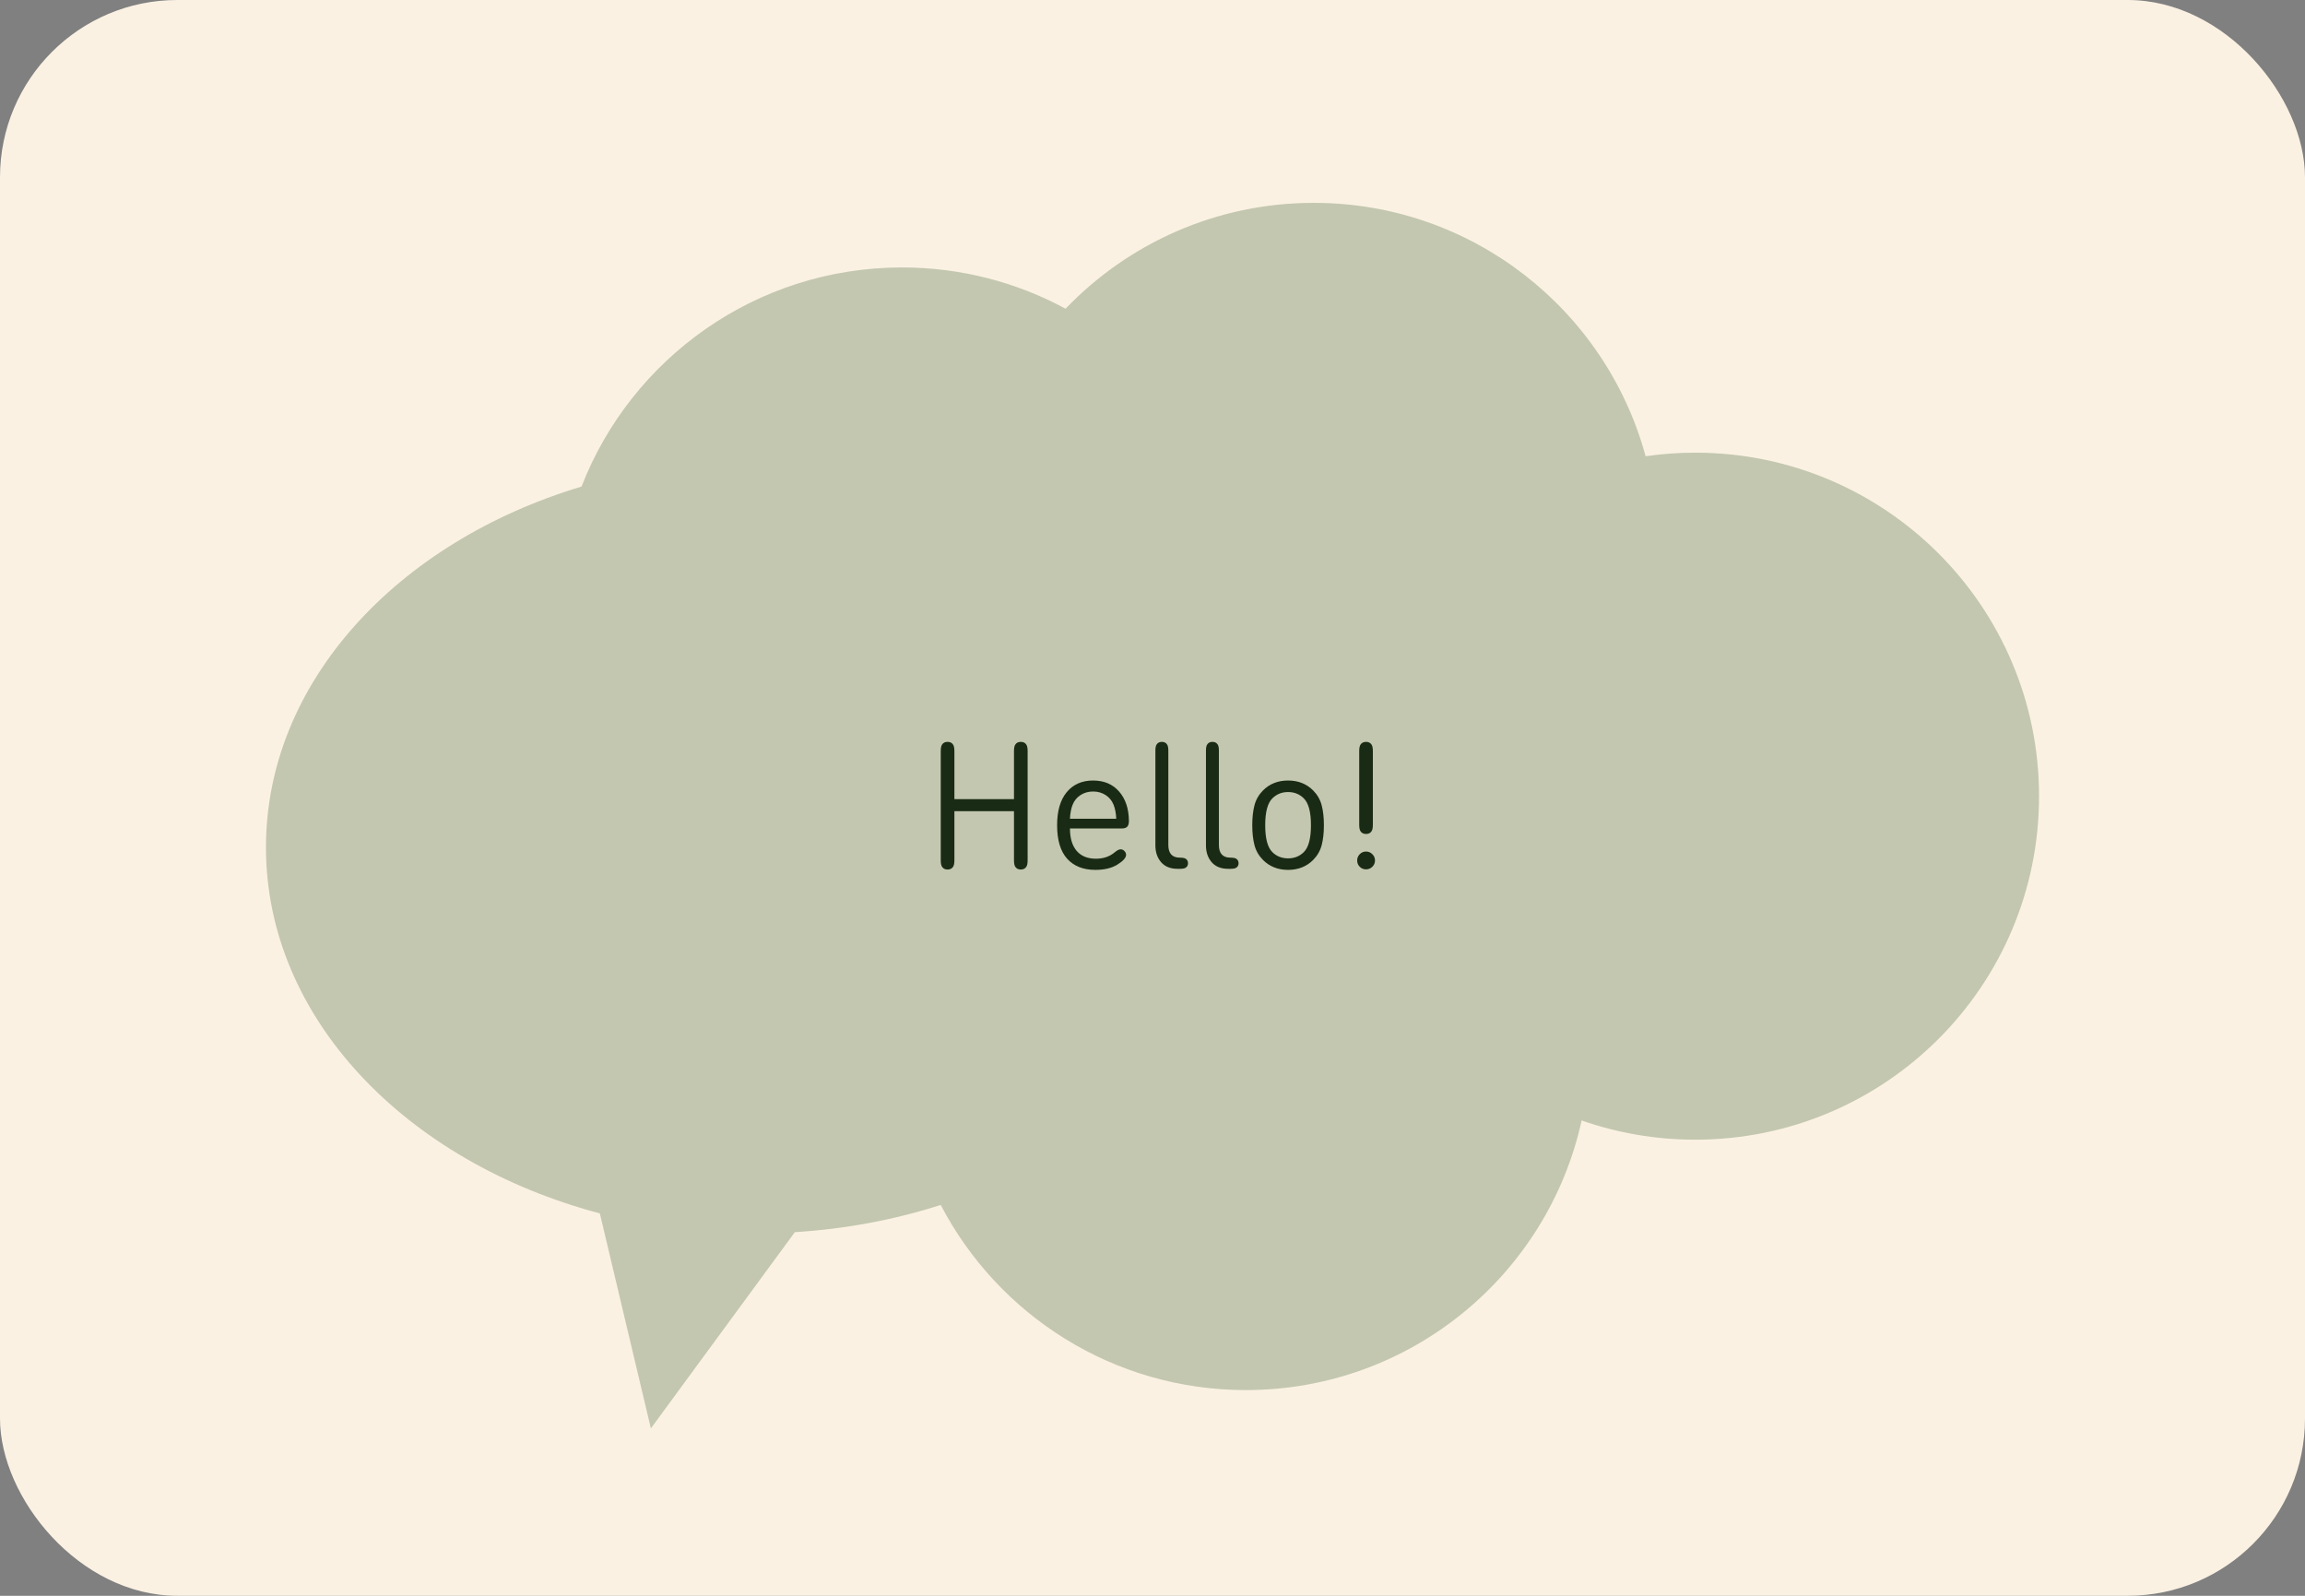 <?xml version="1.0" encoding="UTF-8"?> <svg xmlns="http://www.w3.org/2000/svg" width="260" height="180" viewBox="0 0 260 180" fill="none"><rect x="0" y="0" width="260" height="180" fill="#808080" stroke="none"/><rect width="260" height="180" rx="20" fill="#FAF1E3"></rect><path d="M30 95.582C30 76.996 44.785 61.131 65.593 54.885C71.218 40.421 85.284 30.168 101.749 30.168C108.426 30.168 114.709 31.855 120.194 34.824C127.251 27.464 137.186 22.882 148.193 22.882C166.089 22.882 181.152 34.996 185.621 51.463C187.449 51.199 189.319 51.06 191.221 51.06C212.638 51.06 230 68.407 230 89.807C230 111.206 212.638 128.553 191.221 128.553C186.73 128.553 182.417 127.788 178.405 126.384C174.589 143.777 159.082 156.796 140.528 156.796C125.561 156.796 112.576 148.322 106.111 135.914C100.968 137.566 95.437 138.625 89.656 138.984L73.417 161.118L67.661 136.865C45.771 131.074 30 114.78 30 95.582Z" fill="#C3C7AF"></path><path d="M115.915 97.04C115.915 97.373 115.868 97.613 115.775 97.76C115.641 97.973 115.431 98.08 115.145 98.08C114.858 98.08 114.648 97.973 114.515 97.76C114.421 97.613 114.375 97.373 114.375 97.04V91.5H107.655V97.04C107.655 97.373 107.608 97.613 107.515 97.76C107.381 97.973 107.171 98.08 106.885 98.08C106.598 98.08 106.388 97.973 106.255 97.76C106.161 97.613 106.115 97.373 106.115 97.04V84.72C106.115 84.387 106.161 84.147 106.255 84C106.388 83.787 106.598 83.68 106.885 83.68C107.171 83.68 107.381 83.787 107.515 84C107.608 84.147 107.655 84.387 107.655 84.72V90.14H114.375V84.72C114.375 84.387 114.421 84.147 114.515 84C114.648 83.787 114.858 83.68 115.145 83.68C115.431 83.68 115.641 83.787 115.775 84C115.868 84.147 115.915 84.387 115.915 84.72V97.04ZM126.5 93.45H120.69C120.69 94.537 120.94 95.377 121.44 95.97C121.947 96.563 122.67 96.86 123.61 96.86C124.457 96.86 125.16 96.623 125.72 96.15C126 95.917 126.227 95.8 126.4 95.8C126.56 95.8 126.704 95.863 126.83 95.99C126.957 96.117 127.02 96.263 127.02 96.43C127.02 96.757 126.68 97.13 126 97.55C125.36 97.93 124.544 98.12 123.55 98.12C122.197 98.12 121.14 97.703 120.38 96.87C119.62 96.03 119.24 94.767 119.24 93.08C119.24 91.473 119.6 90.233 120.32 89.36C121.047 88.48 122.04 88.04 123.3 88.04C124.54 88.04 125.52 88.457 126.24 89.29C126.96 90.117 127.327 91.22 127.34 92.6C127.34 92.907 127.274 93.127 127.14 93.26C127.014 93.387 126.8 93.45 126.5 93.45ZM120.69 92.35H125.91C125.884 91.723 125.78 91.19 125.6 90.75C125.414 90.297 125.117 89.94 124.71 89.68C124.304 89.413 123.834 89.28 123.3 89.28C122.767 89.28 122.294 89.413 121.88 89.68C121.474 89.947 121.18 90.303 121 90.75C120.82 91.19 120.717 91.723 120.69 92.35ZM131.786 84.66V95.31C131.786 96.263 132.22 96.74 133.086 96.74C133.393 96.74 133.61 96.78 133.736 96.86C133.916 96.973 134.006 97.143 134.006 97.37C134.006 97.597 133.916 97.767 133.736 97.88C133.61 97.96 133.393 98 133.086 98H132.826C132.026 98 131.41 97.753 130.976 97.26C130.543 96.76 130.326 96.127 130.326 95.36V84.66C130.326 84.353 130.37 84.13 130.456 83.99C130.583 83.783 130.783 83.68 131.056 83.68C131.33 83.68 131.53 83.783 131.656 83.99C131.743 84.13 131.786 84.353 131.786 84.66ZM137.49 84.66V95.31C137.49 96.263 137.923 96.74 138.79 96.74C139.096 96.74 139.313 96.78 139.44 96.86C139.62 96.973 139.71 97.143 139.71 97.37C139.71 97.597 139.62 97.767 139.44 97.88C139.313 97.96 139.096 98 138.79 98H138.53C137.73 98 137.113 97.753 136.68 97.26C136.246 96.76 136.03 96.127 136.03 95.36V84.66C136.03 84.353 136.073 84.13 136.16 83.99C136.286 83.783 136.486 83.68 136.76 83.68C137.033 83.68 137.233 83.783 137.36 83.99C137.446 84.13 137.49 84.353 137.49 84.66ZM143.513 96.11C143.986 96.583 144.579 96.82 145.293 96.82C146.006 96.82 146.599 96.583 147.073 96.11C147.606 95.577 147.873 94.567 147.873 93.08C147.873 91.6 147.606 90.593 147.073 90.06C146.593 89.58 145.999 89.34 145.293 89.34C144.586 89.34 143.993 89.58 143.513 90.06C142.979 90.593 142.713 91.6 142.713 93.08C142.713 94.567 142.979 95.577 143.513 96.11ZM142.463 89.16C143.209 88.413 144.153 88.04 145.293 88.04C146.433 88.04 147.376 88.413 148.123 89.16C148.596 89.64 148.916 90.197 149.083 90.83C149.249 91.463 149.333 92.213 149.333 93.08C149.333 93.947 149.249 94.697 149.083 95.33C148.916 95.963 148.596 96.52 148.123 97C147.376 97.747 146.433 98.12 145.293 98.12C144.153 98.12 143.209 97.747 142.463 97C141.989 96.52 141.669 95.963 141.503 95.33C141.336 94.697 141.253 93.947 141.253 93.08C141.253 92.213 141.336 91.463 141.503 90.83C141.669 90.197 141.989 89.64 142.463 89.16ZM153.317 84.72C153.317 84.387 153.364 84.147 153.457 84C153.591 83.787 153.801 83.68 154.087 83.68C154.374 83.68 154.584 83.787 154.717 84C154.811 84.147 154.857 84.387 154.857 84.72V93.03C154.857 93.363 154.811 93.603 154.717 93.75C154.584 93.963 154.374 94.07 154.087 94.07C153.801 94.07 153.591 93.963 153.457 93.75C153.364 93.603 153.317 93.363 153.317 93.03V84.72ZM153.377 97.77C153.184 97.577 153.087 97.34 153.087 97.06C153.087 96.78 153.184 96.543 153.377 96.35C153.571 96.15 153.807 96.05 154.087 96.05C154.367 96.05 154.604 96.15 154.797 96.35C154.997 96.543 155.097 96.78 155.097 97.06C155.097 97.34 154.997 97.577 154.797 97.77C154.604 97.963 154.367 98.06 154.087 98.06C153.807 98.06 153.571 97.963 153.377 97.77Z" fill="#1A2B15"></path></svg> 